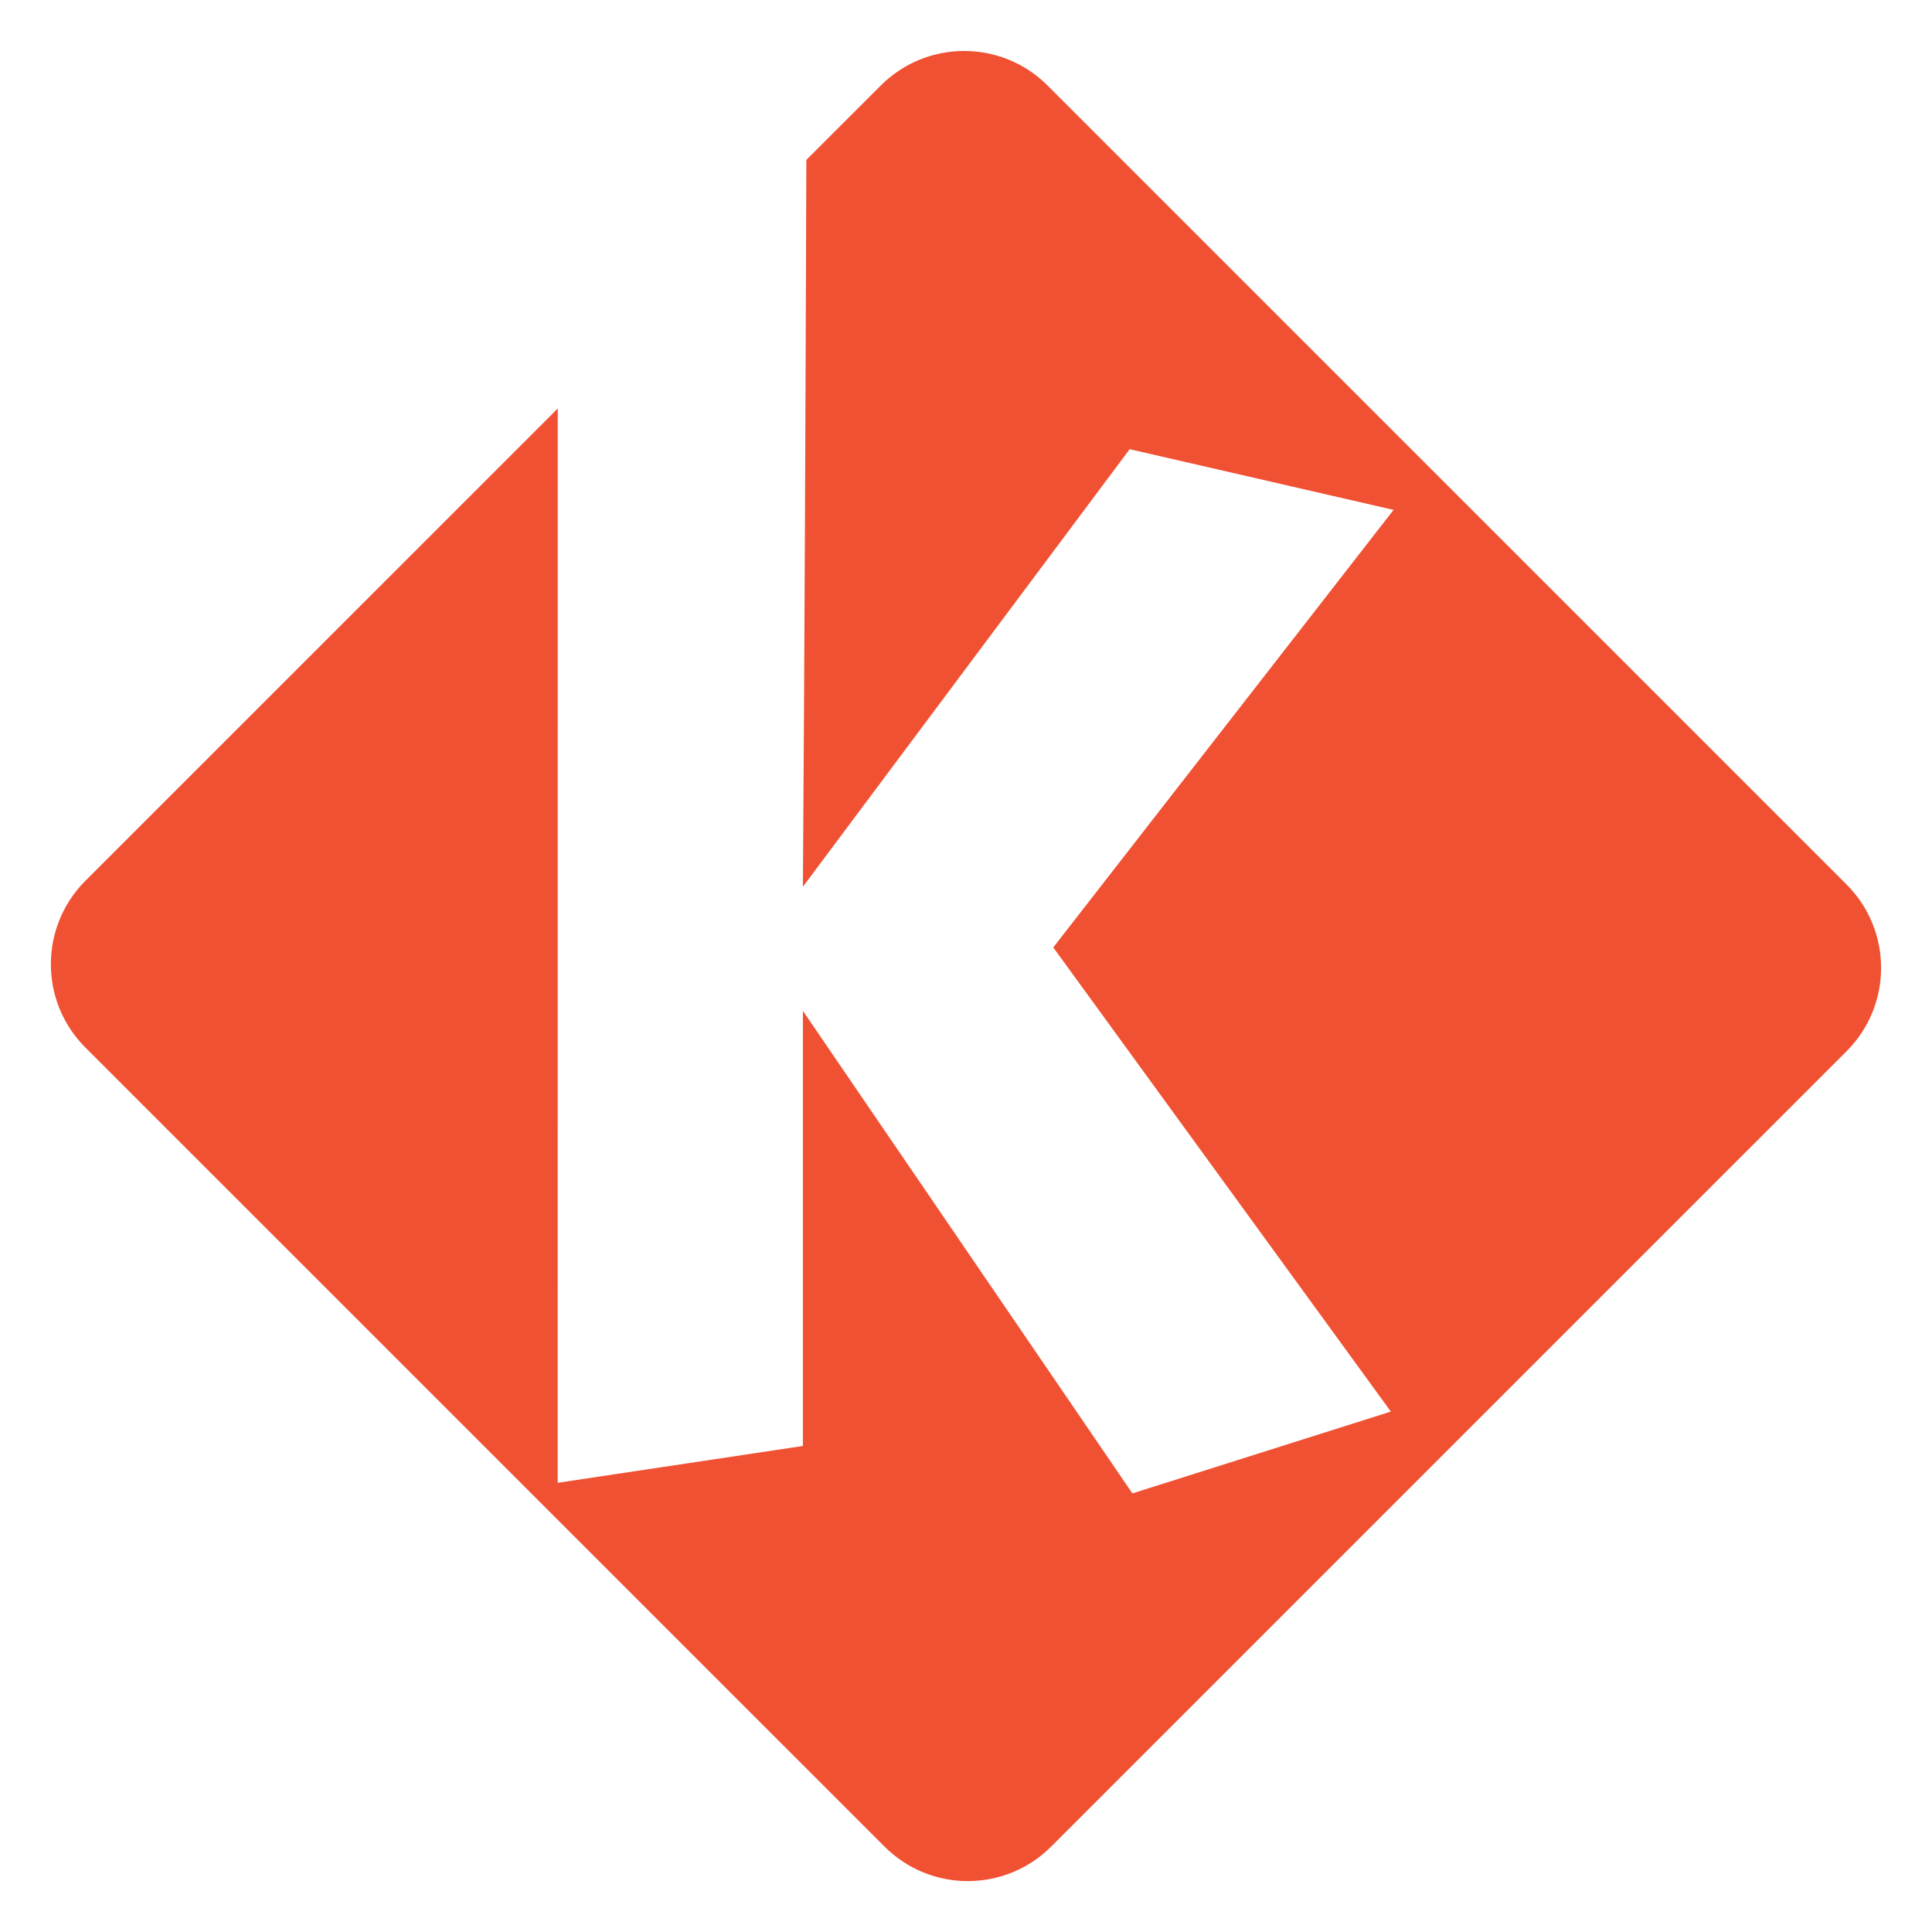 <?xml version="1.0" encoding="UTF-8" standalone="no"?>
<!-- Generator: Adobe Illustrator 16.0.0, SVG Export Plug-In . SVG Version: 6.00 Build 0)  -->

<svg
   version="1.1"
   id="Layer_1"
   x="0px"
   y="0px"
   width="97px"
   height="97px"
   viewBox="0 0 97 97"
   enable-background="new 0 0 97 97"
   xml:space="preserve"
   sodipodi:docname="sc-apps-kommit.svg"
   inkscape:version="1.1.2 (0a00cf5339, 2022-02-04)"
   inkscape:export-filename="/home/hamed/dev/kde-git/icons/48-apps-kde_actions.png"
   inkscape:export-xdpi="50.150002"
   inkscape:export-ydpi="50.150002"
   xmlns:inkscape="http://www.inkscape.org/namespaces/inkscape"
   xmlns:sodipodi="http://sodipodi.sourceforge.net/DTD/sodipodi-0.dtd"
   xmlns="http://www.w3.org/2000/svg"
   xmlns:svg="http://www.w3.org/2000/svg"
   xmlns:rdf="http://www.w3.org/1999/02/22-rdf-syntax-ns#"
   xmlns:cc="http://creativecommons.org/ns#"
   xmlns:dc="http://purl.org/dc/elements/1.1/"><defs
   id="defs840"/><sodipodi:namedview
   pagecolor="#ffffff"
   bordercolor="#666666"
   borderopacity="1"
   objecttolerance="10"
   gridtolerance="10"
   guidetolerance="10"
   inkscape:pageopacity="0"
   inkscape:pageshadow="2"
   inkscape:window-width="1516"
   inkscape:window-height="871"
   id="namedview838"
   showgrid="false"
   inkscape:zoom="4"
   inkscape:cx="-12.625"
   inkscape:cy="51.75"
   inkscape:window-x="1599"
   inkscape:window-y="0"
   inkscape:window-maximized="1"
   inkscape:current-layer="Layer_1"
   showguides="true"
   inkscape:guide-bbox="true"
   inkscape:pagecheckerboard="0"/>
<g
   id="g835"
   style="fill:#f05133;fill-opacity:1">
	<path
   style="fill:#f05133;fill-opacity:1"
   d="M 48.408 2.559 C 46.894 2.559 45.379 3.136 44.223 4.291 C 42.983 5.531 41.719 6.792 40.484 8.027 C 40.484 8.028 40.484 8.029 40.484 8.029 C 40.443 20.187 40.397 32.364 40.311 44.521 L 56.717 22.553 L 69.967 25.6 L 52.881 47.568 L 69.83 70.871 L 56.854 74.979 L 40.311 50.752 L 40.311 72.598 L 28 74.447 L 28.004 20.508 C 20.181 28.33 12.468 36.042 4.287 44.223 C 1.976 46.536 1.976 50.283 4.287 52.594 L 44.408 92.711 C 46.718 95.022 50.464 95.022 52.777 92.711 L 92.711 52.779 C 95.022 50.468 95.022 46.719 92.711 44.408 L 52.592 4.291 C 51.437 3.136 49.923 2.559 48.408 2.559 z "
   id="path833"
   inkscape:export-xdpi="50.150002"
   inkscape:export-ydpi="50.150002"/>
</g>
</svg>
